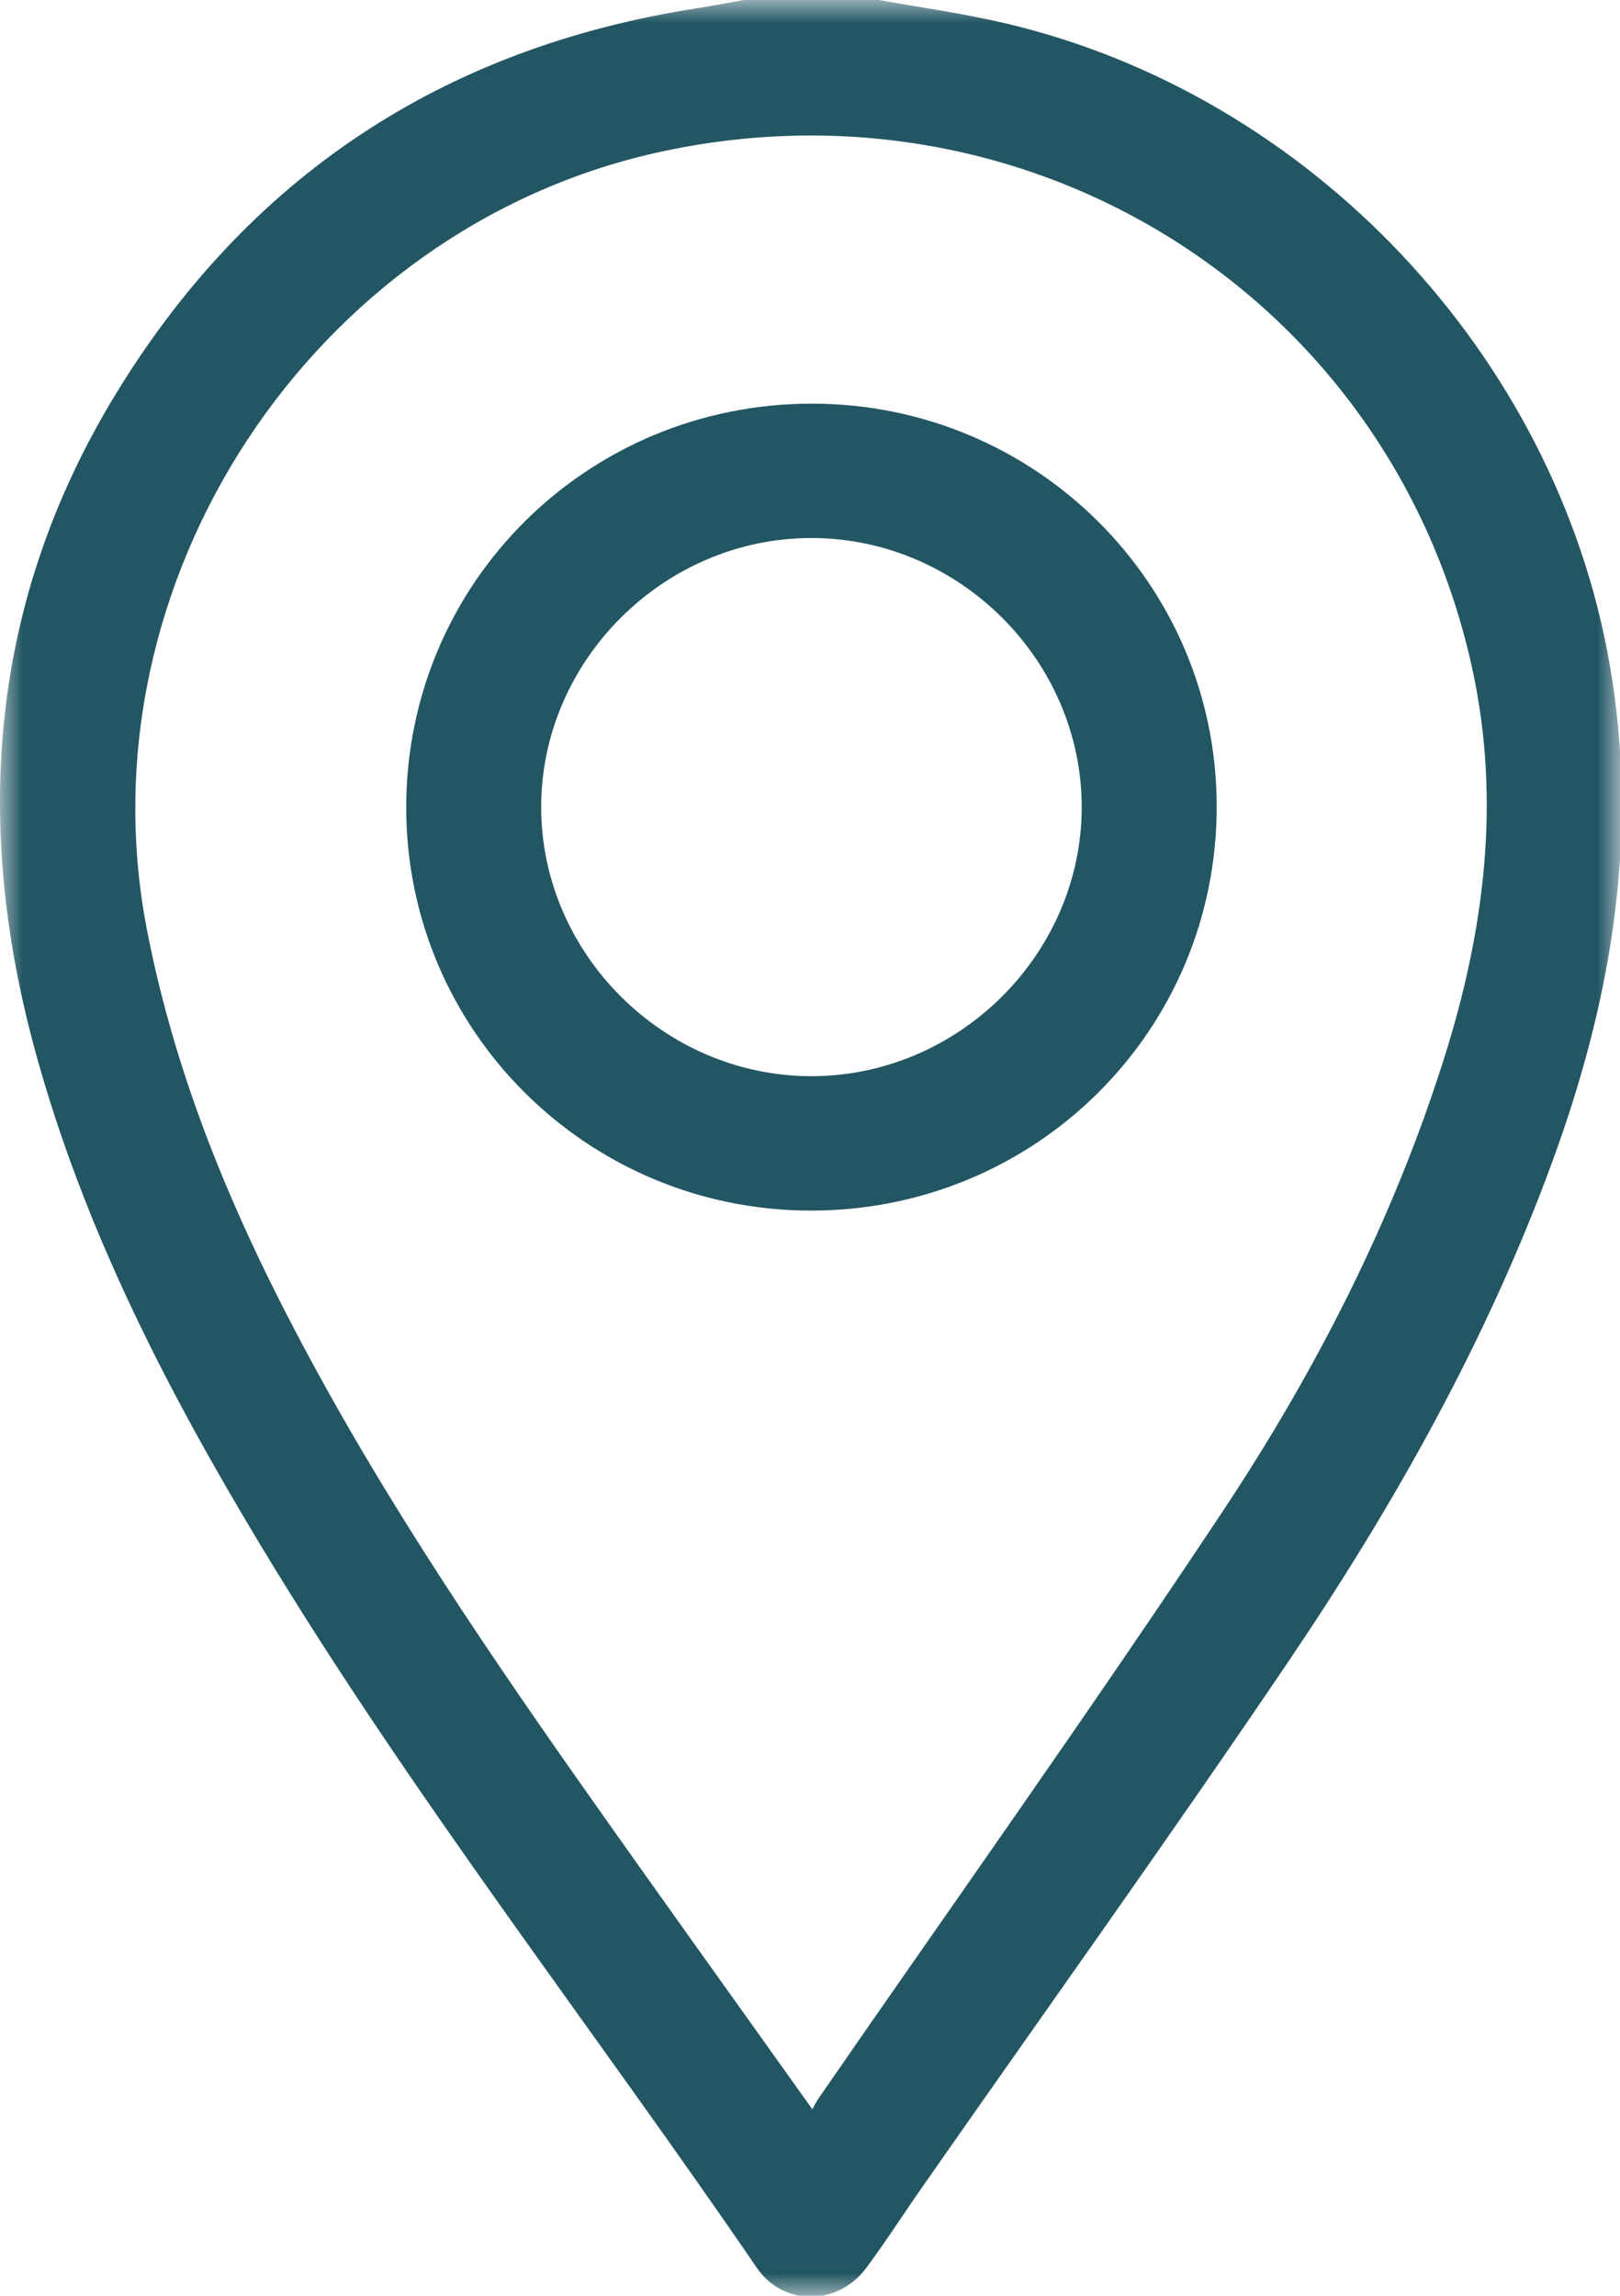 <svg width="36px" height="51px" viewBox="0 0 36 51" version="1.1" xmlns="http://www.w3.org/2000/svg" xmlns:xlink="http://www.w3.org/1999/xlink">
				<title>Group 6</title>
				<defs>
					<polygon id="path-1" points="0 0 36 0 36 51 0 51"></polygon>
				</defs>
				<g id="Page-1" stroke="none" stroke-width="1" fill="none" fill-rule="evenodd">
					<g id="Group-6">
						<g id="Group-3">
							<mask id="mask-2" fill="white">
								<use xlink:href="#path-1"></use>
							</mask>
							<g id="Clip-2"></g>
							<path d="M18.052,46.857 C18.124,46.73 18.152,46.67 18.189,46.616 C21.191,42.272 24.255,37.969 27.174,33.57 C29.25,30.442 30.957,27.101 32.094,23.501 C32.986,20.675 33.356,17.805 32.721,14.874 C30.936,6.631 22.904,1.544 14.608,3.388 C6.929,5.096 1.782,12.942 3.26,20.625 C3.816,23.516 4.865,26.22 6.184,28.834 C8.11,32.653 10.489,36.195 12.947,39.686 C14.611,42.049 16.298,44.395 18.052,46.857 L18.052,46.857 Z M19.533,0 C20.462,0.168 21.4,0.297 22.317,0.512 C29.123,2.102 34.554,7.885 35.762,14.711 C36.44,18.54 35.816,22.197 34.504,25.784 C33.055,29.748 30.999,33.407 28.644,36.891 C25.984,40.825 23.216,44.687 20.497,48.582 C20.078,49.181 19.684,49.797 19.248,50.383 C18.619,51.226 17.409,51.244 16.817,50.377 C13.162,45.033 9.167,39.919 5.816,34.369 C3.71,30.881 1.853,27.278 0.776,23.325 C-0.607,18.245 -0.215,13.352 2.545,8.799 C5.486,3.949 9.818,1.071 15.461,0.188 C15.819,0.132 16.174,0.063 16.531,0 L19.533,0 Z" id="Fill-1" fill="#235663" mask="url(#mask-2)"></path>
						</g>
						<path d="M24.038,17.928 C24.037,14.675 21.325,11.966 18.056,11.952 C14.771,11.938 12.026,14.659 12.026,17.93 C12.027,21.181 14.741,23.894 18.008,23.907 C21.293,23.921 24.039,21.198 24.038,17.928 M9.027,17.941 C9.025,12.964 13.043,8.965 18.045,8.967 C23.016,8.969 27.036,12.969 27.038,17.917 C27.04,22.895 23.021,26.895 18.019,26.893 C13.05,26.891 9.028,22.887 9.027,17.941" id="Fill-4" fill="#235663"></path>
					</g>
				</g>
			</svg>